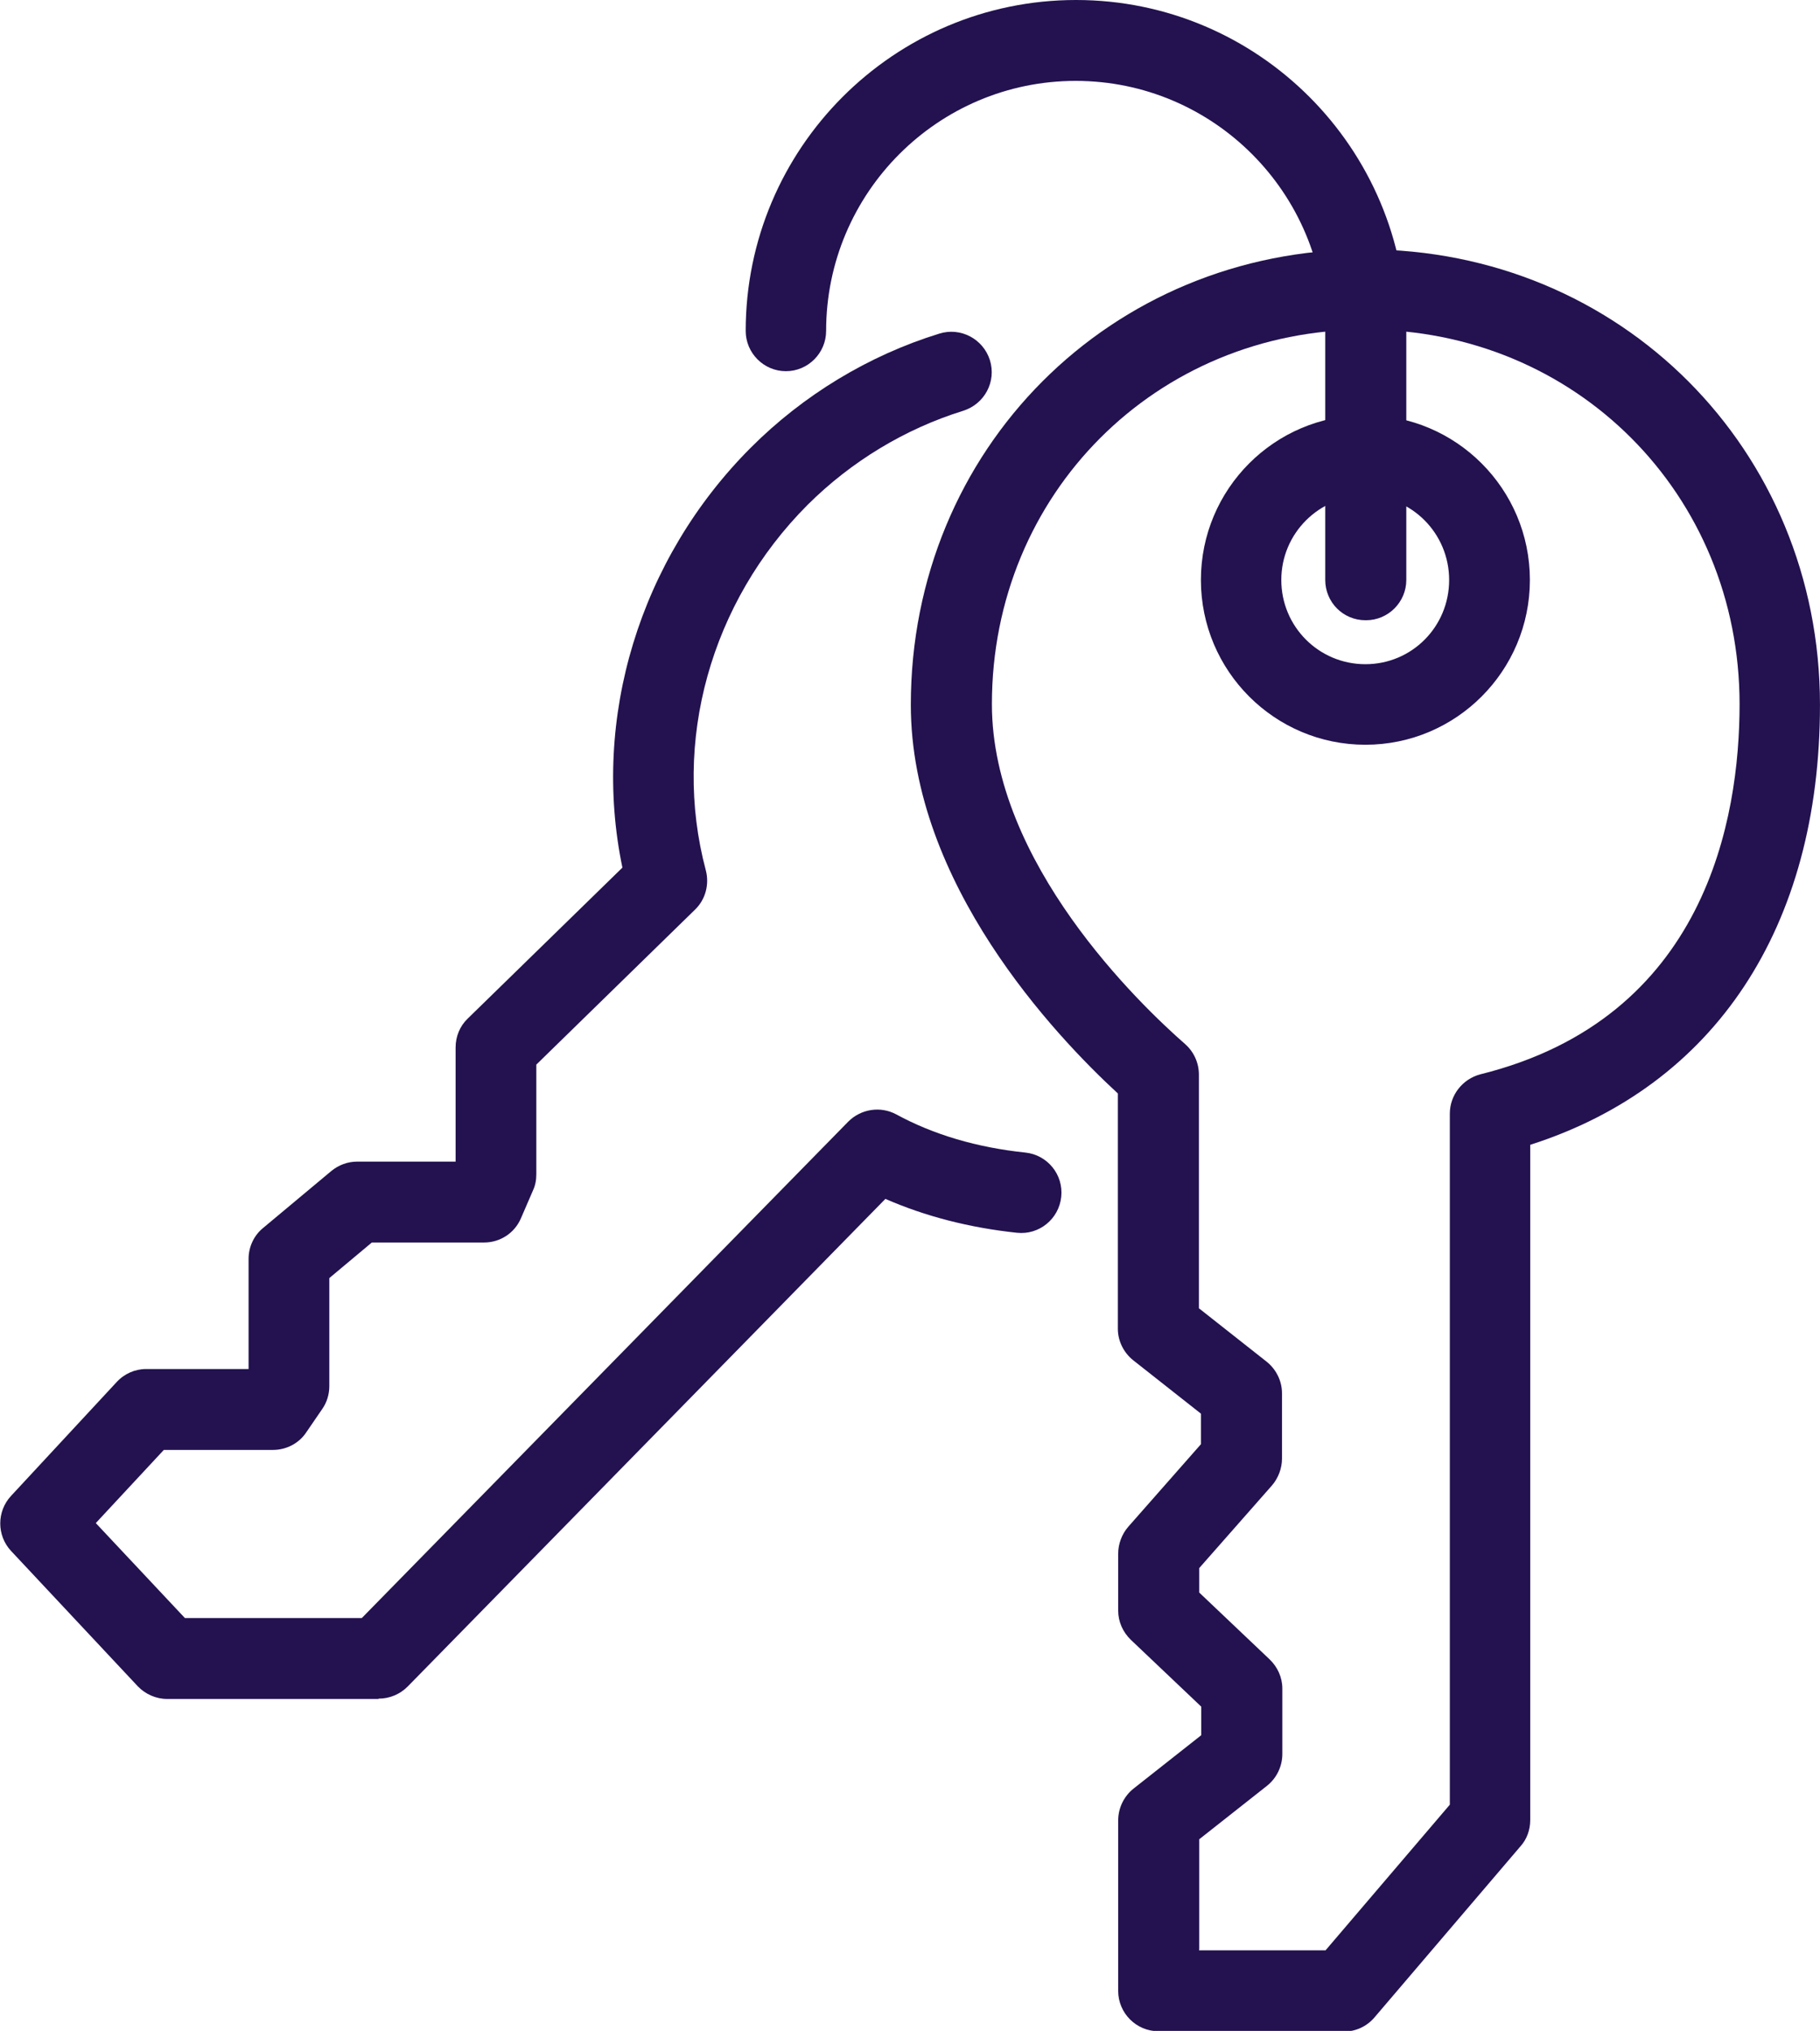 <svg width="69" height="77" viewBox="0 0 69 77" fill="none" xmlns="http://www.w3.org/2000/svg">
<g clip-path="url(#clip0_197_2380)">
<path d="M14.339 64.415H6.338C5.919 64.415 5.512 64.237 5.22 63.931L0.419 58.803C-0.127 58.218 -0.127 57.302 0.419 56.716L4.42 52.403C4.712 52.084 5.118 51.906 5.538 51.906H9.424V47.732C9.424 47.274 9.627 46.842 9.97 46.562L12.561 44.398C12.84 44.169 13.183 44.042 13.539 44.042H17.273V39.715C17.273 39.295 17.438 38.901 17.73 38.621L23.597 32.895C22.416 27.232 24.245 21.2 28.461 16.976C30.455 14.978 32.932 13.476 35.611 12.649C36.424 12.395 37.275 12.853 37.529 13.654C37.783 14.469 37.326 15.321 36.513 15.576C34.303 16.263 32.271 17.497 30.62 19.139C26.937 22.829 25.464 28.136 26.759 32.997C26.899 33.531 26.747 34.104 26.353 34.485L20.333 40.364V44.526C20.333 44.742 20.295 44.946 20.206 45.136L19.749 46.193C19.508 46.752 18.962 47.109 18.352 47.109H14.097L12.485 48.458V52.555C12.485 52.861 12.396 53.166 12.218 53.42L11.608 54.311C11.329 54.731 10.846 54.973 10.351 54.973H6.211L3.632 57.747L7.011 61.348H13.716L32.157 42.528C32.64 42.044 33.376 41.93 33.973 42.248C35.396 43.024 37.047 43.508 38.876 43.699C39.714 43.788 40.323 44.538 40.234 45.378C40.145 46.218 39.396 46.829 38.558 46.74C36.755 46.549 35.078 46.116 33.567 45.455L15.456 63.944C15.164 64.237 14.771 64.402 14.364 64.402" fill="#23124F"/>
<path d="M45.453 73.946H50.254L54.966 68.423V42.222C54.966 41.522 55.448 40.911 56.121 40.733C64.681 38.608 65.951 31.024 65.951 26.697C65.951 18.731 59.728 12.496 51.778 12.496C43.828 12.496 37.605 18.731 37.605 26.697C37.605 32.716 43.218 38.086 44.933 39.588C45.263 39.88 45.453 40.3 45.453 40.746V49.602L48.019 51.626C48.387 51.919 48.603 52.364 48.603 52.822V55.303C48.603 55.672 48.463 56.041 48.222 56.321L45.466 59.452V60.381L48.133 62.913C48.438 63.206 48.616 63.6 48.616 64.02V66.501C48.616 66.972 48.4 67.418 48.032 67.71L45.466 69.734V73.92L45.453 73.946ZM50.953 77.013H43.917C43.078 77.013 42.393 76.325 42.393 75.486V69.021C42.393 68.55 42.609 68.105 42.977 67.812L45.542 65.789V64.707L42.875 62.175C42.571 61.882 42.393 61.488 42.393 61.068V58.905C42.393 58.536 42.532 58.166 42.774 57.887L45.53 54.756V53.598L42.964 51.575C42.596 51.282 42.38 50.837 42.38 50.379V41.458C39.992 39.257 34.531 33.48 34.531 26.723C34.531 17.039 42.1 9.455 51.765 9.455C61.43 9.455 68.999 17.039 68.999 26.723C68.999 35.159 65.012 41.166 58.014 43.405V69.008C58.014 69.377 57.887 69.734 57.645 70.001L52.108 76.491C51.816 76.834 51.397 77.025 50.953 77.025" fill="#23124F"/>
<path d="M51.765 18.795C50.013 18.795 48.577 20.221 48.577 21.989C48.577 23.758 50 25.183 51.765 25.183C53.53 25.183 54.94 23.758 54.94 21.989C54.94 20.221 53.518 18.795 51.765 18.795ZM51.765 28.237C48.323 28.237 45.529 25.438 45.529 21.989C45.529 18.541 48.323 15.741 51.765 15.741C55.207 15.741 58.001 18.541 58.001 21.989C58.001 25.438 55.207 28.237 51.765 28.237Z" fill="#23124F"/>
<path d="M51.767 23.516C50.916 23.516 50.243 22.829 50.243 21.989V12.547C50.243 7.317 46.001 3.067 40.781 3.067C35.561 3.067 31.32 7.317 31.32 12.547C31.32 13.387 30.634 14.074 29.796 14.074C28.957 14.074 28.271 13.387 28.271 12.547C28.271 5.625 33.885 0 40.794 0C47.703 0 53.316 5.625 53.316 12.547V21.989C53.316 22.829 52.63 23.516 51.792 23.516" fill="#23124F"/>
</g>
<defs>
<clipPath id="clip0_197_2380">
<rect width="69" height="77" fill="white"/>
</clipPath>
</defs>
</svg>
